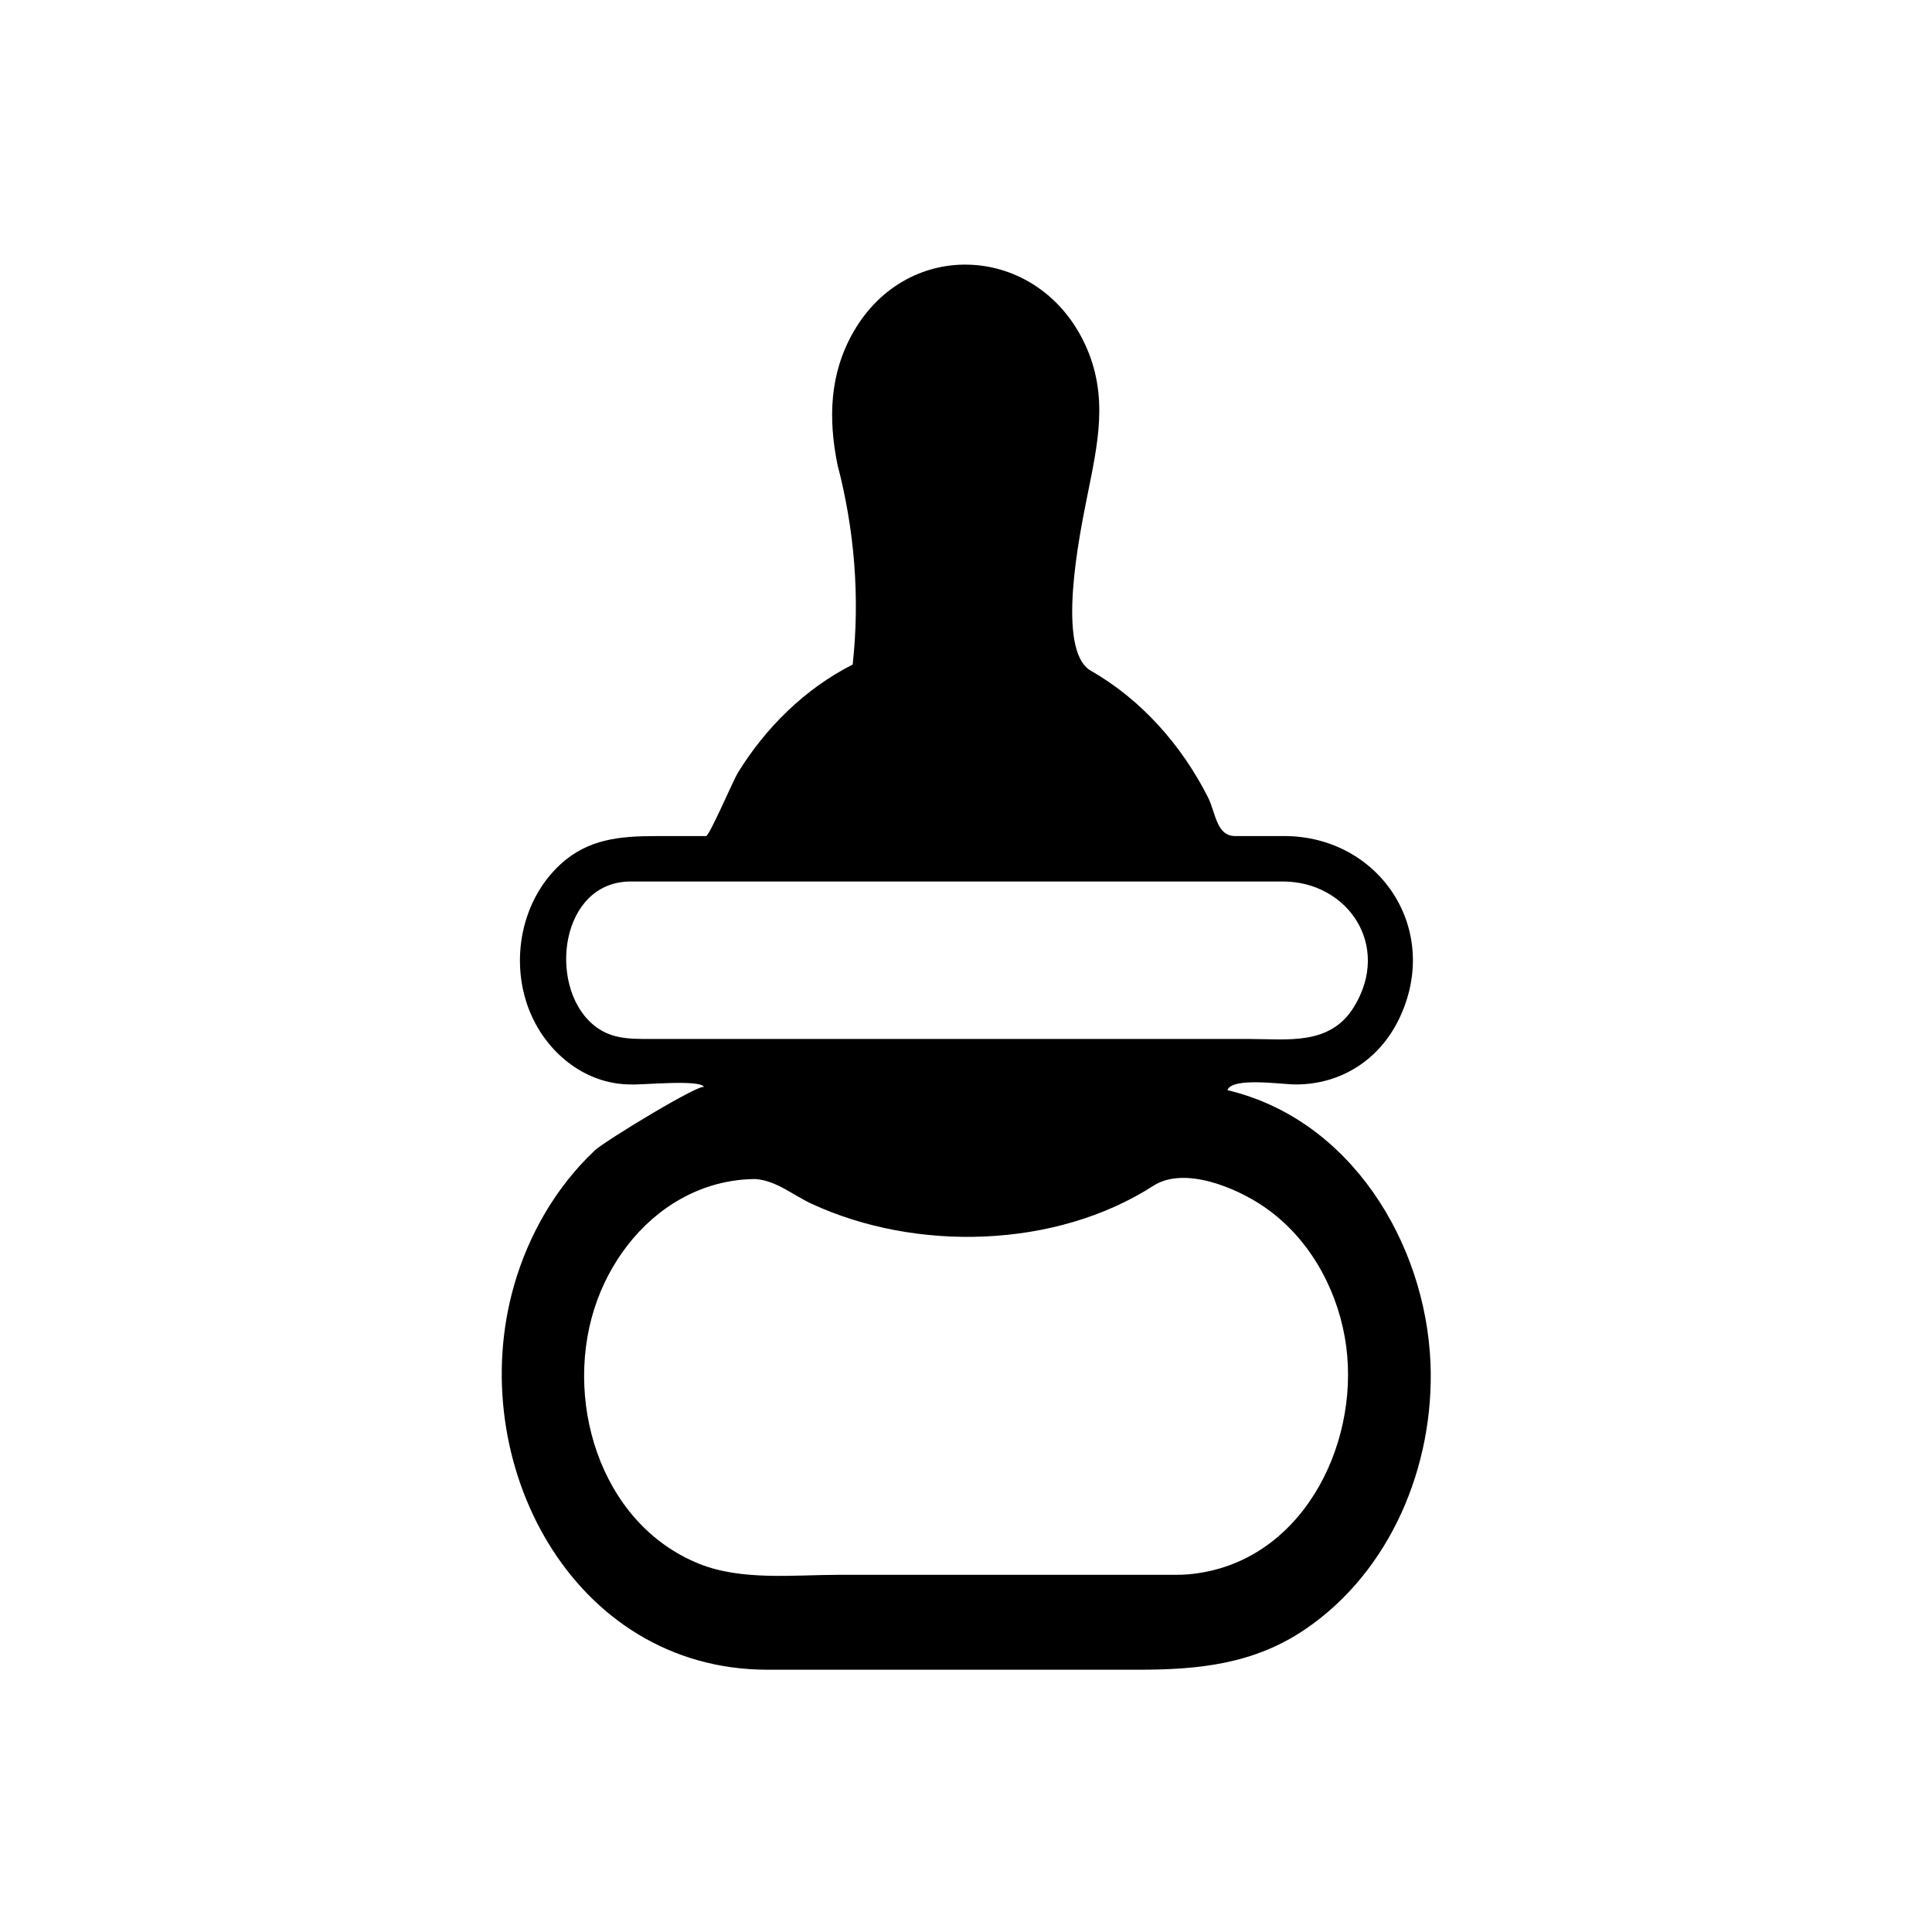 <?xml version="1.0" encoding="utf-8"?>
<!-- Generator: Adobe Illustrator 16.0.0, SVG Export Plug-In . SVG Version: 6.00 Build 0)  -->
<!DOCTYPE svg PUBLIC "-//W3C//DTD SVG 1.0//EN" "http://www.w3.org/TR/2001/REC-SVG-20010904/DTD/svg10.dtd">
<svg version="1.0" xmlns="http://www.w3.org/2000/svg" xmlns:xlink="http://www.w3.org/1999/xlink" x="0px" y="0px" width="42.52px"
	 height="42.52px" viewBox="0 0 42.52 42.52" enable-background="new 0 0 42.52 42.52" xml:space="preserve">
<g id="naissance_40_made_in" display="none">
</g>
<g id="instructions">
	<path d="M27.013,23.993c0.106-0.294,1.185-0.126,1.507-0.126c0.989,0,1.831-0.539,2.266-1.432c0.959-1.974-0.428-4.035-2.527-4.035
		c-0.359,0-0.718,0-1.076,0c-0.417,0-0.426-0.517-0.6-0.858c-0.579-1.141-1.46-2.142-2.576-2.781
		c-0.774-0.444-0.242-3.015-0.09-3.784c0.237-1.19,0.504-2.267-0.053-3.432c-1.031-2.159-3.875-2.341-5.082-0.238
		c-0.527,0.918-0.555,1.91-0.35,2.922c0.375,1.431,0.496,2.925,0.334,4.396c-1.049,0.533-1.913,1.386-2.528,2.384
		c-0.096,0.155-0.626,1.392-0.699,1.392c-0.366,0-0.733,0-1.101,0c-0.785,0-1.495,0.059-2.107,0.625
		c-0.855,0.79-1.104,2.096-0.697,3.171c0.354,0.937,1.22,1.67,2.249,1.67c0.237,0.015,1.572-0.12,1.612,0.063
		c-0.027-0.127-2.183,1.179-2.407,1.391c-0.851,0.803-1.454,1.85-1.775,2.971c-1.107,3.866,1.271,8.456,5.58,8.456
		c2.719,0,5.438,0,8.156,0c1.312,0,2.53-0.117,3.663-0.881c1.898-1.281,2.86-3.616,2.771-5.863
		C31.375,27.35,29.718,24.63,27.013,23.993z M25.887,34.659c-2.473,0-4.946,0-7.42,0c-0.989,0-2.139,0.135-3.076-0.241
		c-2.215-0.888-3.027-3.686-2.245-5.808c0.362-0.982,1.065-1.855,2.016-2.318c0.457-0.223,0.962-0.343,1.472-0.343
		c0.472,0.043,0.799,0.346,1.237,0.548c2.293,1.059,5.362,0.983,7.511-0.399c0.679-0.437,1.807,0.036,2.415,0.446
		c0.972,0.655,1.595,1.74,1.799,2.882c0.391,2.188-0.824,4.821-3.195,5.192C26.229,34.646,26.059,34.659,25.887,34.659z
		 M13.882,19.4c4.783,0,9.566,0,14.35,0c1.427,0,2.394,1.407,1.569,2.756c-0.525,0.861-1.458,0.71-2.313,0.71
		c-2.955,0-5.911,0-8.867,0c-1.444,0-2.889,0-4.333,0c-0.46,0-0.88-0.002-1.257-0.335C12.049,21.665,12.335,19.4,13.882,19.4z"/>
</g>
<g id="marseille" display="none">
</g>
</svg>
